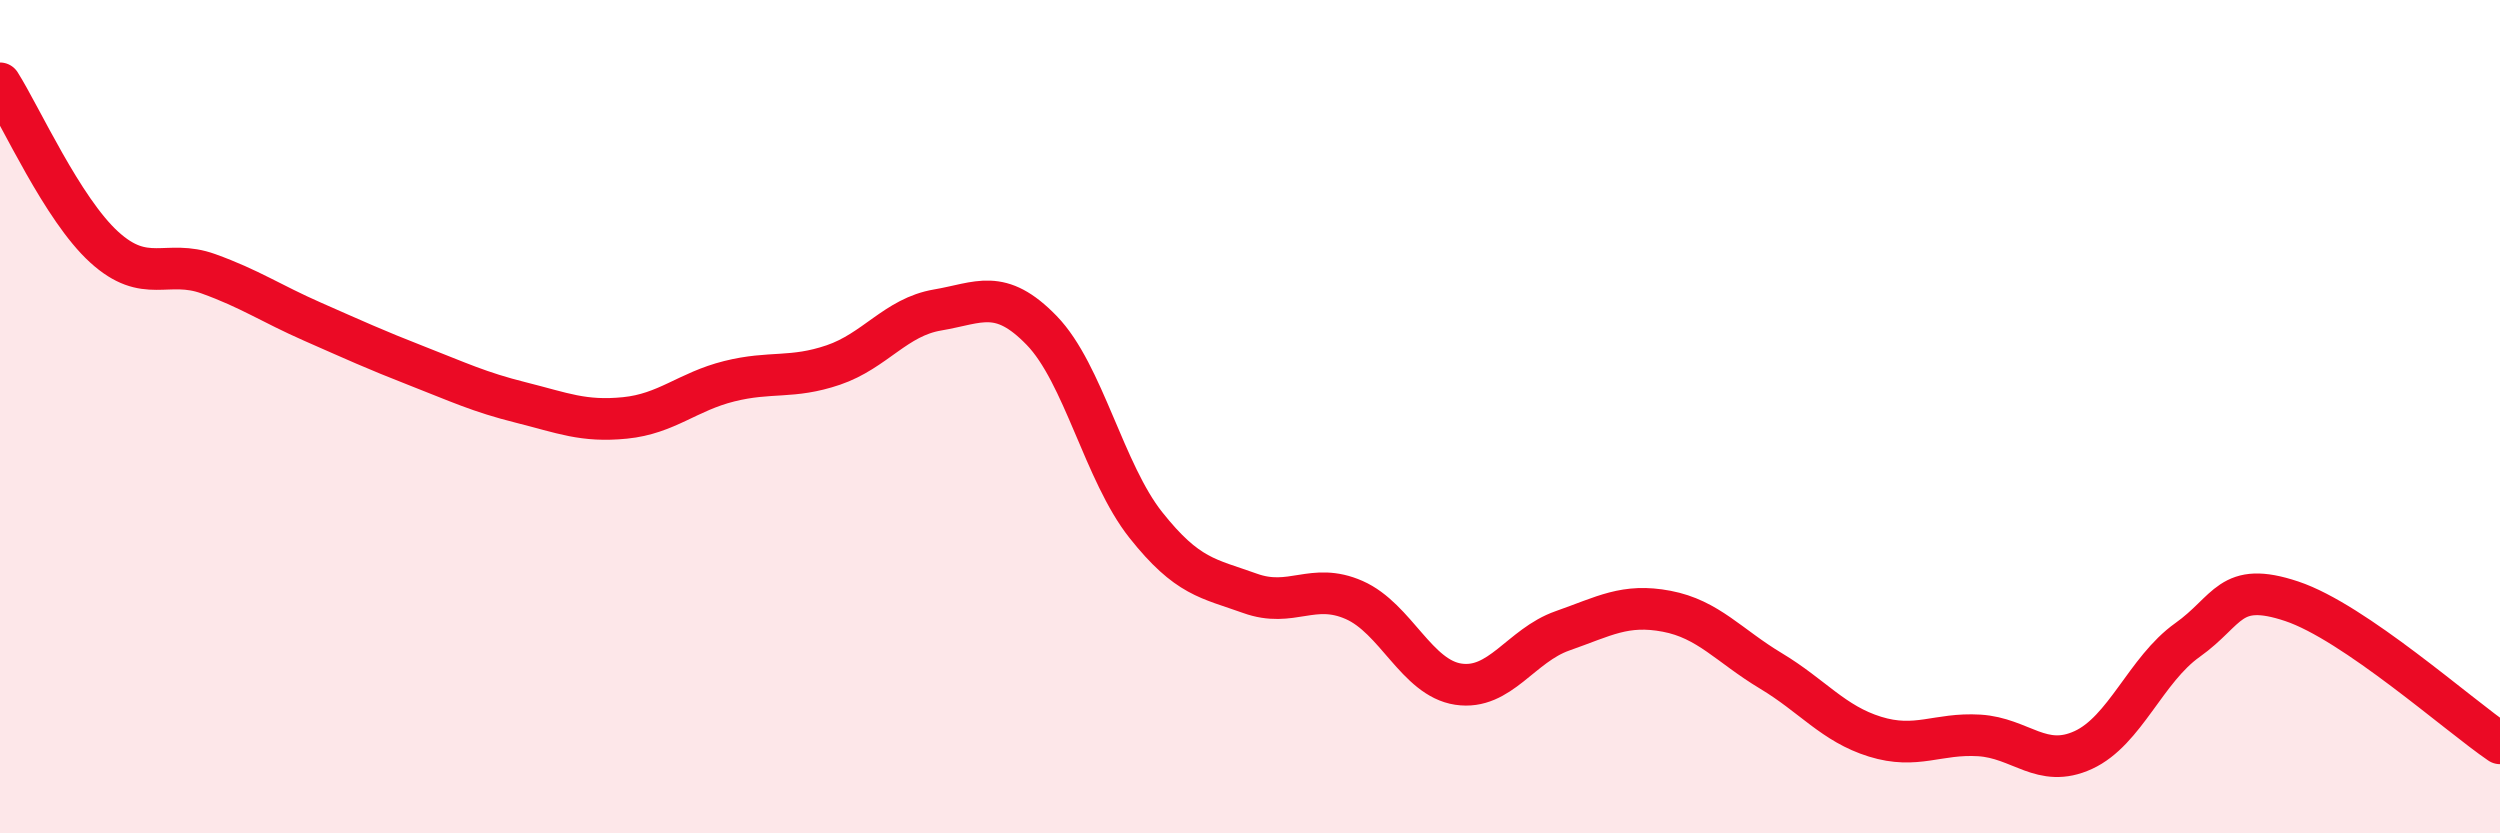 
    <svg width="60" height="20" viewBox="0 0 60 20" xmlns="http://www.w3.org/2000/svg">
      <path
        d="M 0,2 C 0.5,2.79 1.5,5.02 2.5,5.93 C 3.5,6.84 4,6.21 5,6.57 C 6,6.93 6.5,7.28 7.5,7.72 C 8.5,8.16 9,8.39 10,8.78 C 11,9.17 11.5,9.41 12.5,9.66 C 13.5,9.91 14,10.13 15,10.03 C 16,9.93 16.5,9.4 17.5,9.15 C 18.5,8.9 19,9.1 20,8.76 C 21,8.42 21.5,7.61 22.5,7.44 C 23.5,7.27 24,6.9 25,7.93 C 26,8.96 26.5,11.34 27.5,12.6 C 28.5,13.86 29,13.88 30,14.24 C 31,14.6 31.5,13.96 32.5,14.4 C 33.5,14.84 34,16.27 35,16.42 C 36,16.57 36.5,15.49 37.5,15.14 C 38.5,14.79 39,14.48 40,14.67 C 41,14.86 41.5,15.5 42.5,16.1 C 43.5,16.7 44,17.37 45,17.68 C 46,17.99 46.5,17.59 47.5,17.65 C 48.5,17.71 49,18.46 50,18 C 51,17.54 51.5,16.07 52.5,15.36 C 53.5,14.65 53.5,13.93 55,14.43 C 56.5,14.93 59,17.16 60,17.84L60 20L0 20Z"
        fill="#EB0A25"
        opacity="0.1"
        stroke-linecap="round"
        stroke-linejoin="round"
      />
      <path
        d="M 0,2 C 0.5,2.79 1.5,5.02 2.5,5.93 C 3.5,6.84 4,6.21 5,6.57 C 6,6.93 6.5,7.28 7.5,7.72 C 8.5,8.16 9,8.39 10,8.78 C 11,9.17 11.5,9.41 12.5,9.66 C 13.5,9.91 14,10.13 15,10.03 C 16,9.93 16.5,9.4 17.5,9.15 C 18.5,8.9 19,9.1 20,8.76 C 21,8.42 21.5,7.61 22.5,7.44 C 23.5,7.27 24,6.9 25,7.93 C 26,8.96 26.5,11.34 27.5,12.6 C 28.5,13.86 29,13.88 30,14.24 C 31,14.6 31.5,13.96 32.5,14.4 C 33.5,14.84 34,16.27 35,16.42 C 36,16.57 36.5,15.49 37.5,15.14 C 38.5,14.79 39,14.48 40,14.67 C 41,14.86 41.5,15.5 42.5,16.1 C 43.5,16.7 44,17.37 45,17.68 C 46,17.99 46.5,17.59 47.5,17.65 C 48.5,17.71 49,18.46 50,18 C 51,17.54 51.5,16.07 52.5,15.36 C 53.5,14.65 53.5,13.93 55,14.43 C 56.5,14.93 59,17.16 60,17.84"
        stroke="#EB0A25"
        stroke-width="1"
        fill="none"
        stroke-linecap="round"
        stroke-linejoin="round"
      />
    </svg>
  